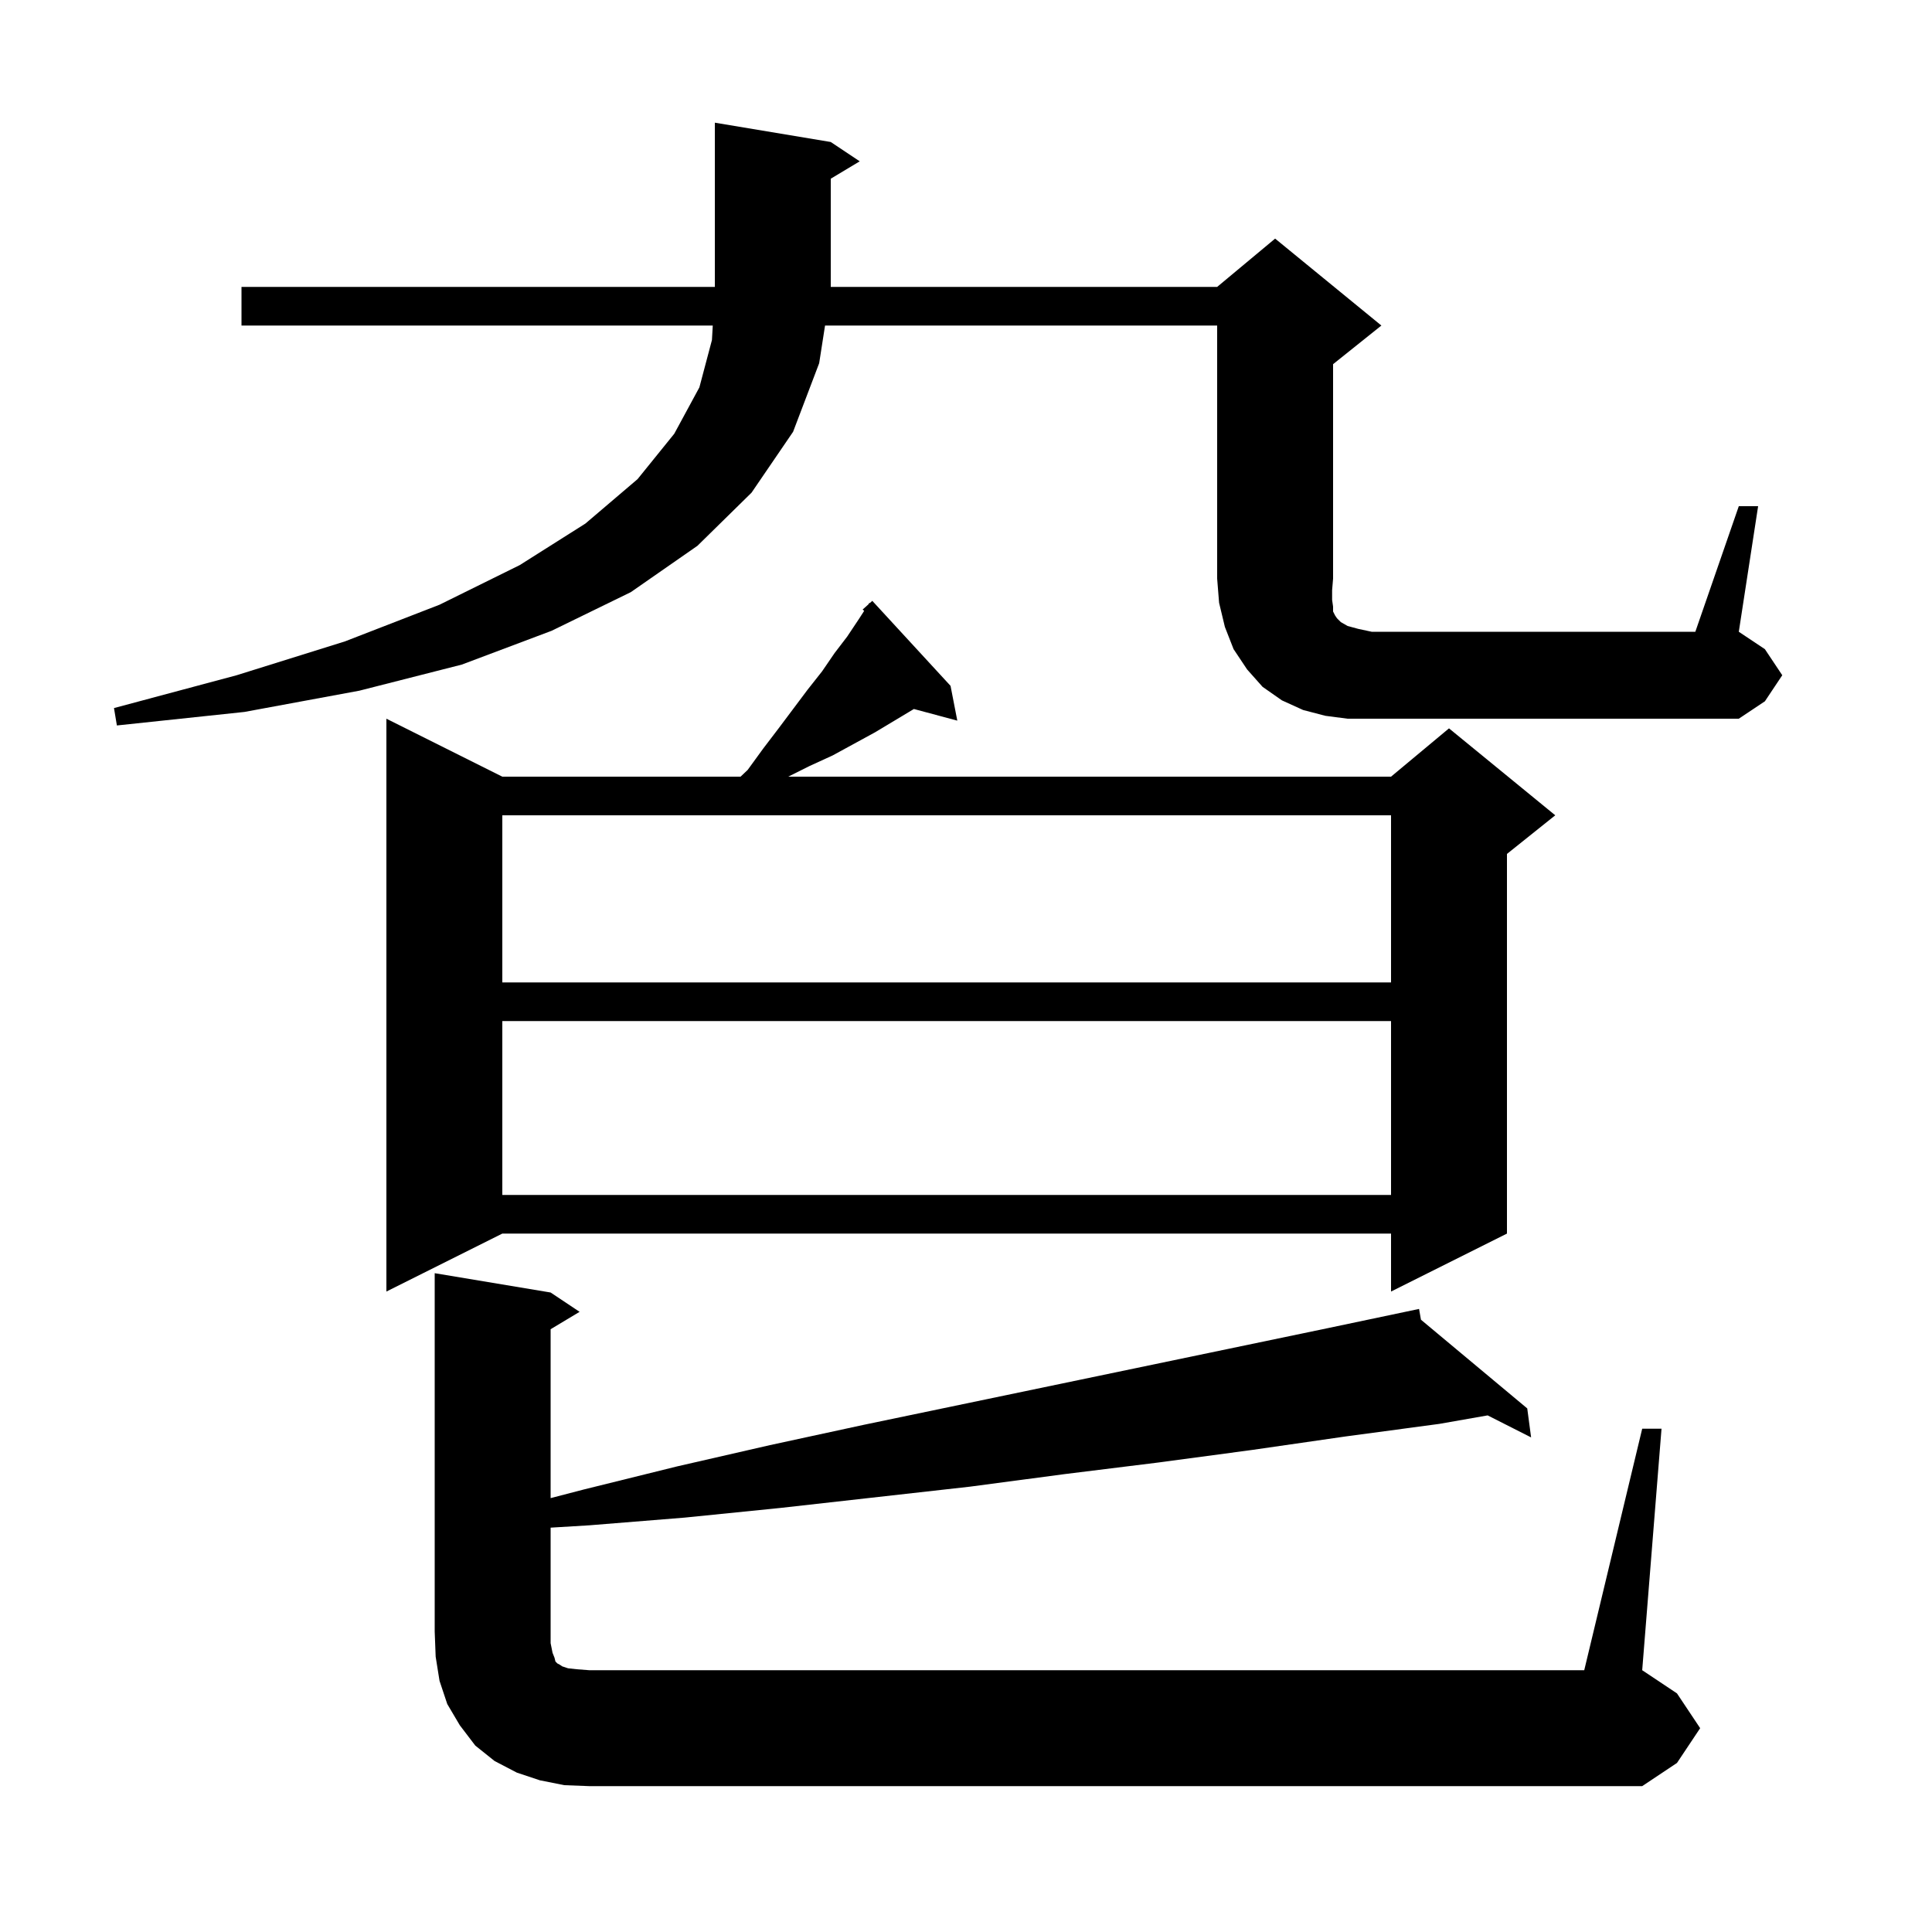 <svg xmlns="http://www.w3.org/2000/svg" xmlns:xlink="http://www.w3.org/1999/xlink" version="1.1" baseProfile="full" viewBox="0 0 200 200" width="200" height="200"><g fill="currentColor"><path d="M 170.0 147.9 L 172.0 147.9 L 170.0 172.9 L 173.6 175.3 L 176.0 178.9 L 173.6 182.5 L 170.0 184.9 L 61.0 184.9 L 58.4 184.8 L 55.9 184.3 L 53.5 183.5 L 51.2 182.3 L 49.2 180.7 L 47.6 178.6 L 46.3 176.4 L 45.5 174.0 L 45.1 171.5 L 45.0 168.9 L 45.0 131.8 L 57.0 133.8 L 60.0 135.8 L 57.0 137.6 L 57.0 155.085 L 60.4 154.2 L 70.1 151.8 L 79.7 149.6 L 89.4 147.5 L 137.4 137.5 L 146.9 135.5 L 147.097 136.616 L 158.1 145.8 L 158.5 148.8 L 154.001 146.521 L 149.0 147.4 L 139.3 148.7 L 129.6 150.1 L 119.9 151.4 L 110.2 152.6 L 100.4 153.9 L 80.8 156.1 L 70.9 157.1 L 61.0 157.9 L 57.0 158.142 L 57.0 170.1 L 57.2 171.1 L 57.4 171.6 L 57.5 172.0 L 57.7 172.2 L 57.9 172.3 L 58.2 172.5 L 58.8 172.7 L 59.7 172.8 L 61.0 172.9 L 164.0 172.9 Z M 98.4 71.0 L 99.1 74.6 L 94.606 73.396 L 90.6 75.8 L 86.2 78.2 L 83.8 79.3 L 81.6 80.4 L 144.0 80.4 L 150.0 75.4 L 161.0 84.4 L 156.0 88.4 L 156.0 127.7 L 144.0 133.7 L 144.0 127.7 L 52.0 127.7 L 40.0 133.7 L 40.0 74.4 L 52.0 80.4 L 76.663 80.4 L 77.4 79.7 L 79.0 77.5 L 80.6 75.4 L 83.6 71.4 L 85.1 69.5 L 86.4 67.6 L 87.7 65.9 L 88.9 64.1 L 89.458 63.237 L 89.3 63.1 L 89.892 62.568 L 90.0 62.4 L 90.036 62.437 L 90.3 62.2 Z M 52.0 105.7 L 52.0 123.7 L 144.0 123.7 L 144.0 105.7 Z M 52.0 84.4 L 52.0 101.7 L 144.0 101.7 L 144.0 84.4 Z M 180.0 52.4 L 182.0 52.4 L 180.0 65.4 L 182.7 67.2 L 184.5 69.9 L 182.7 72.6 L 180.0 74.4 L 139.5 74.4 L 137.2 74.1 L 134.9 73.5 L 132.7 72.5 L 130.7 71.1 L 129.1 69.3 L 127.7 67.2 L 126.8 64.9 L 126.2 62.4 L 126.0 59.9 L 126.0 33.7 L 85.408 33.7 L 84.8 37.6 L 82.1 44.7 L 77.8 51.0 L 72.2 56.5 L 65.3 61.3 L 57.1 65.3 L 47.8 68.8 L 37.2 71.5 L 25.3 73.7 L 12.1 75.1 L 11.8 73.3 L 24.5 69.9 L 35.7 66.4 L 45.5 62.6 L 53.8 58.5 L 60.6 54.2 L 66.0 49.6 L 69.8 44.9 L 72.4 40.1 L 73.7 35.2 L 73.785 33.7 L 25.0 33.7 L 25.0 29.7 L 74.0 29.7 L 74.0 12.7 L 86.0 14.7 L 89.0 16.7 L 86.0 18.5 L 86.0 29.7 L 126.0 29.7 L 132.0 24.7 L 143.0 33.7 L 138.0 37.7 L 138.0 59.9 L 137.9 61.1 L 137.9 62.1 L 138.0 62.8 L 138.0 63.3 L 138.2 63.7 L 138.4 64.0 L 138.8 64.4 L 139.5 64.8 L 140.6 65.1 L 142.0 65.4 L 175.5 65.4 Z "/></g></svg>